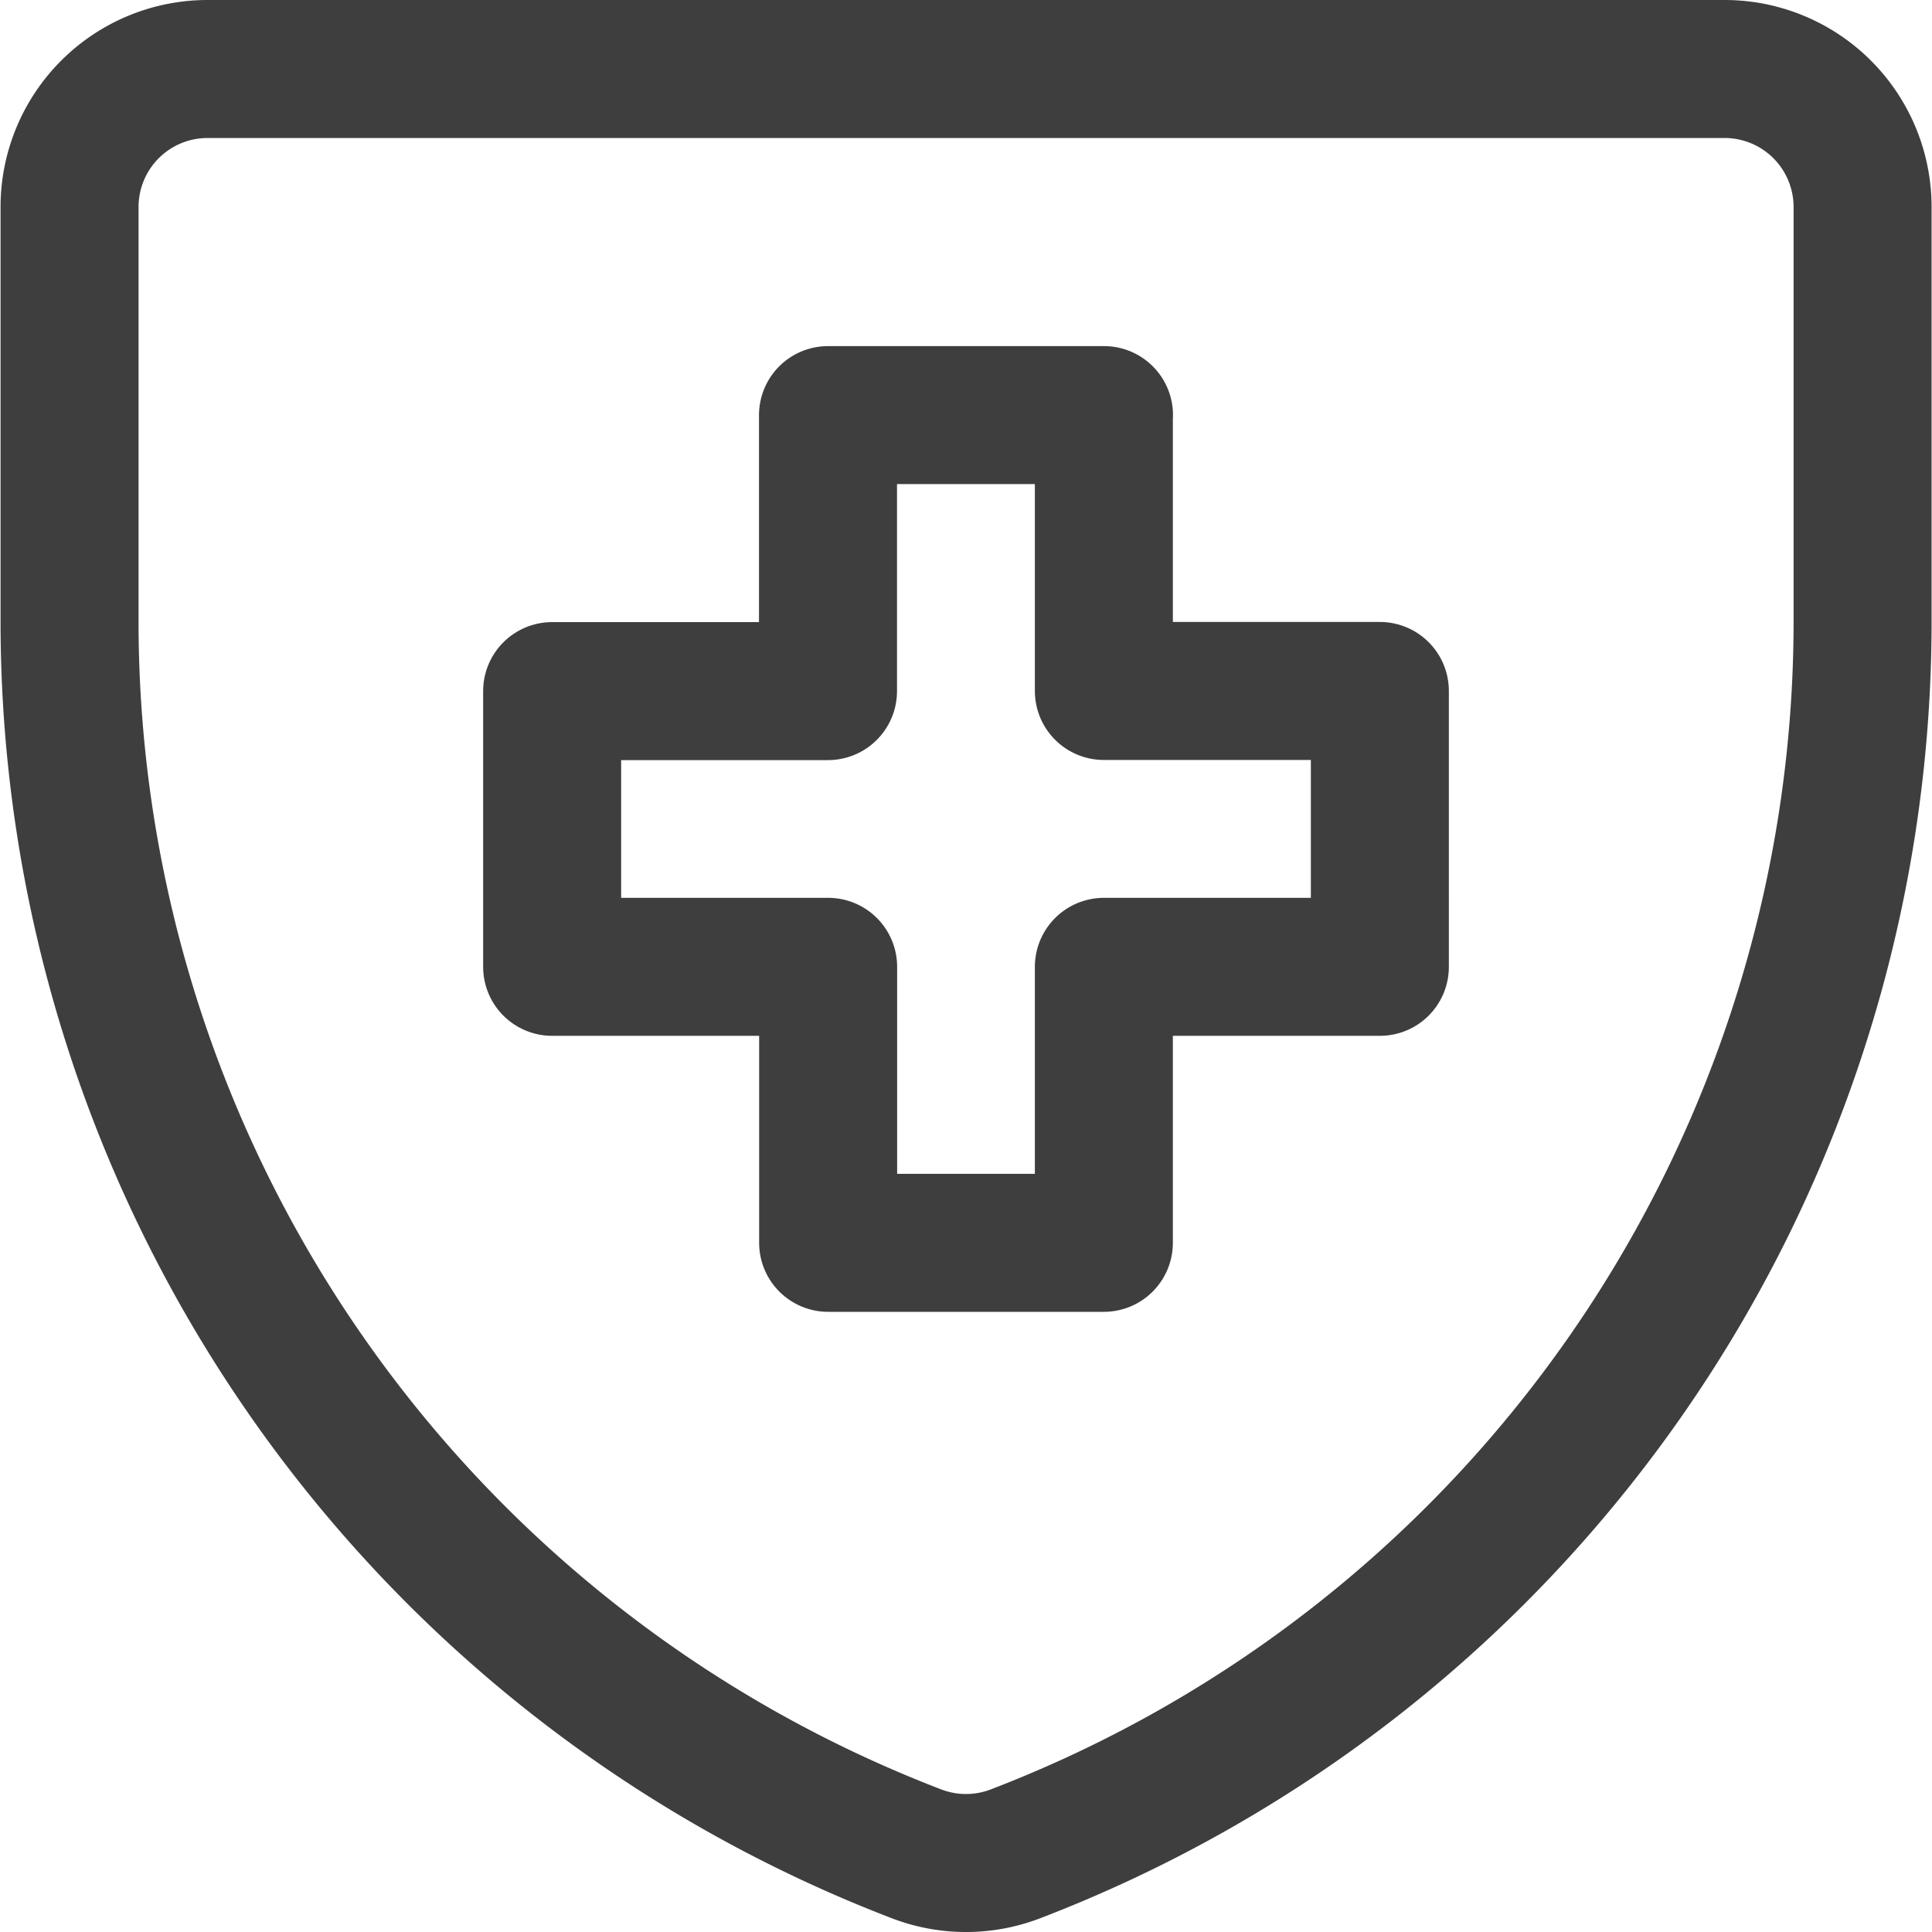 <svg xmlns="http://www.w3.org/2000/svg" fill="none" viewBox="0 0 14 14" height="48" width="48"><g id="shield-cross--shield-secure-security-cross-add-plus"><path id="Vector" stroke="#3e3e3e" stroke-linecap="round" stroke-linejoin="round" d="M7.36 13.433a1 1 0 0 1-.72 0A9.565 9.565 0 0 1 .504 4.498V1.499A1 1 0 0 1 1.503.5h10.994a1 1 0 0 1 1 1v2.998a9.565 9.565 0 0 1-6.137 8.935Z"></path><path id="Vector 5" stroke="#3e3e3e" stroke-linecap="round" stroke-linejoin="round" d="M8 3.008H6v2H4.001v1.998h2v2h1.998v-2h2V5.007h-2V3.008Z"></path></g></svg>